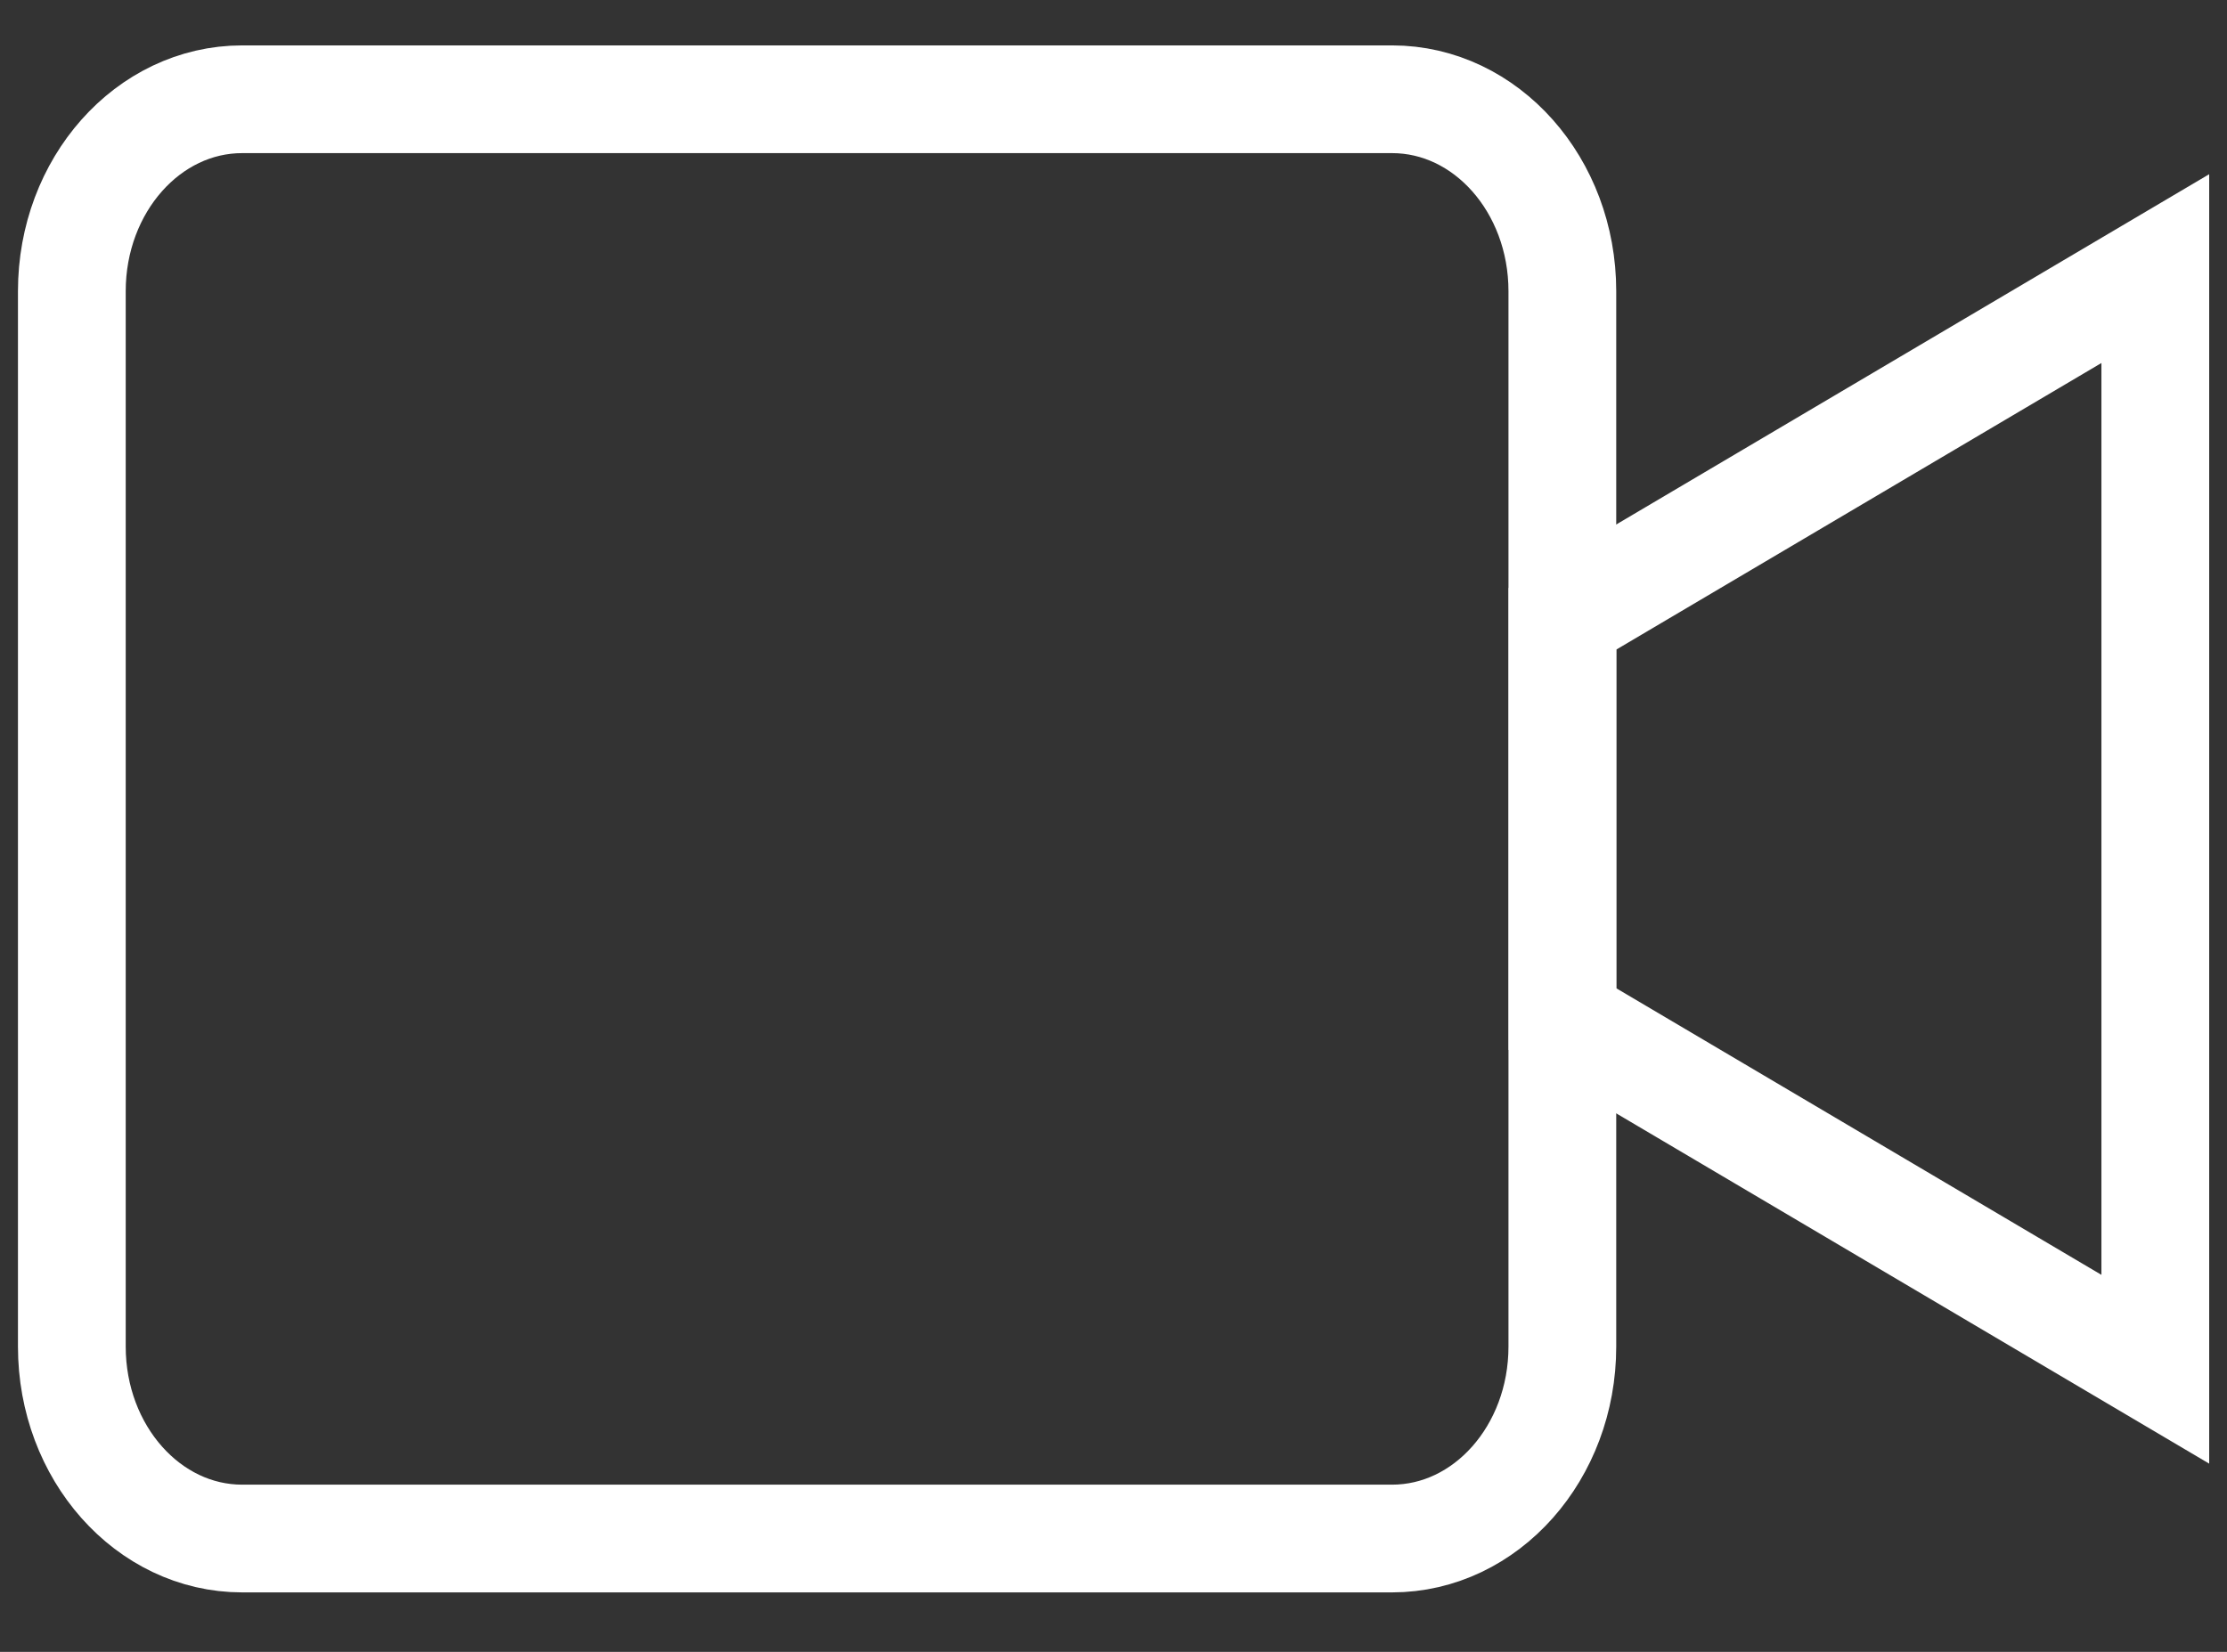 <svg xmlns="http://www.w3.org/2000/svg" fill="none" viewBox="0 0 31 23" height="23" width="31">
<rect x="0" y="0" width="31" height="23" fill="#333333" stroke="none"/>
<path stroke-linecap="round" stroke-miterlimit="10" stroke-width="1.5" stroke="white" d="M30.002 3.74L21.75 8.616V14.189L30.002 19.065V3.74Z"></path>
<path stroke-linecap="round" stroke-miterlimit="10" stroke-width="1.5" stroke="white" d="M21.748 18.75C21.748 20.225 20.687 21.422 19.377 21.422H3.371C2.062 21.422 1 20.225 1 18.75V4.054C1 2.578 2.062 1.382 3.371 1.382H19.377C20.687 1.382 21.748 2.578 21.748 4.054V18.75Z"></path>
</svg>
